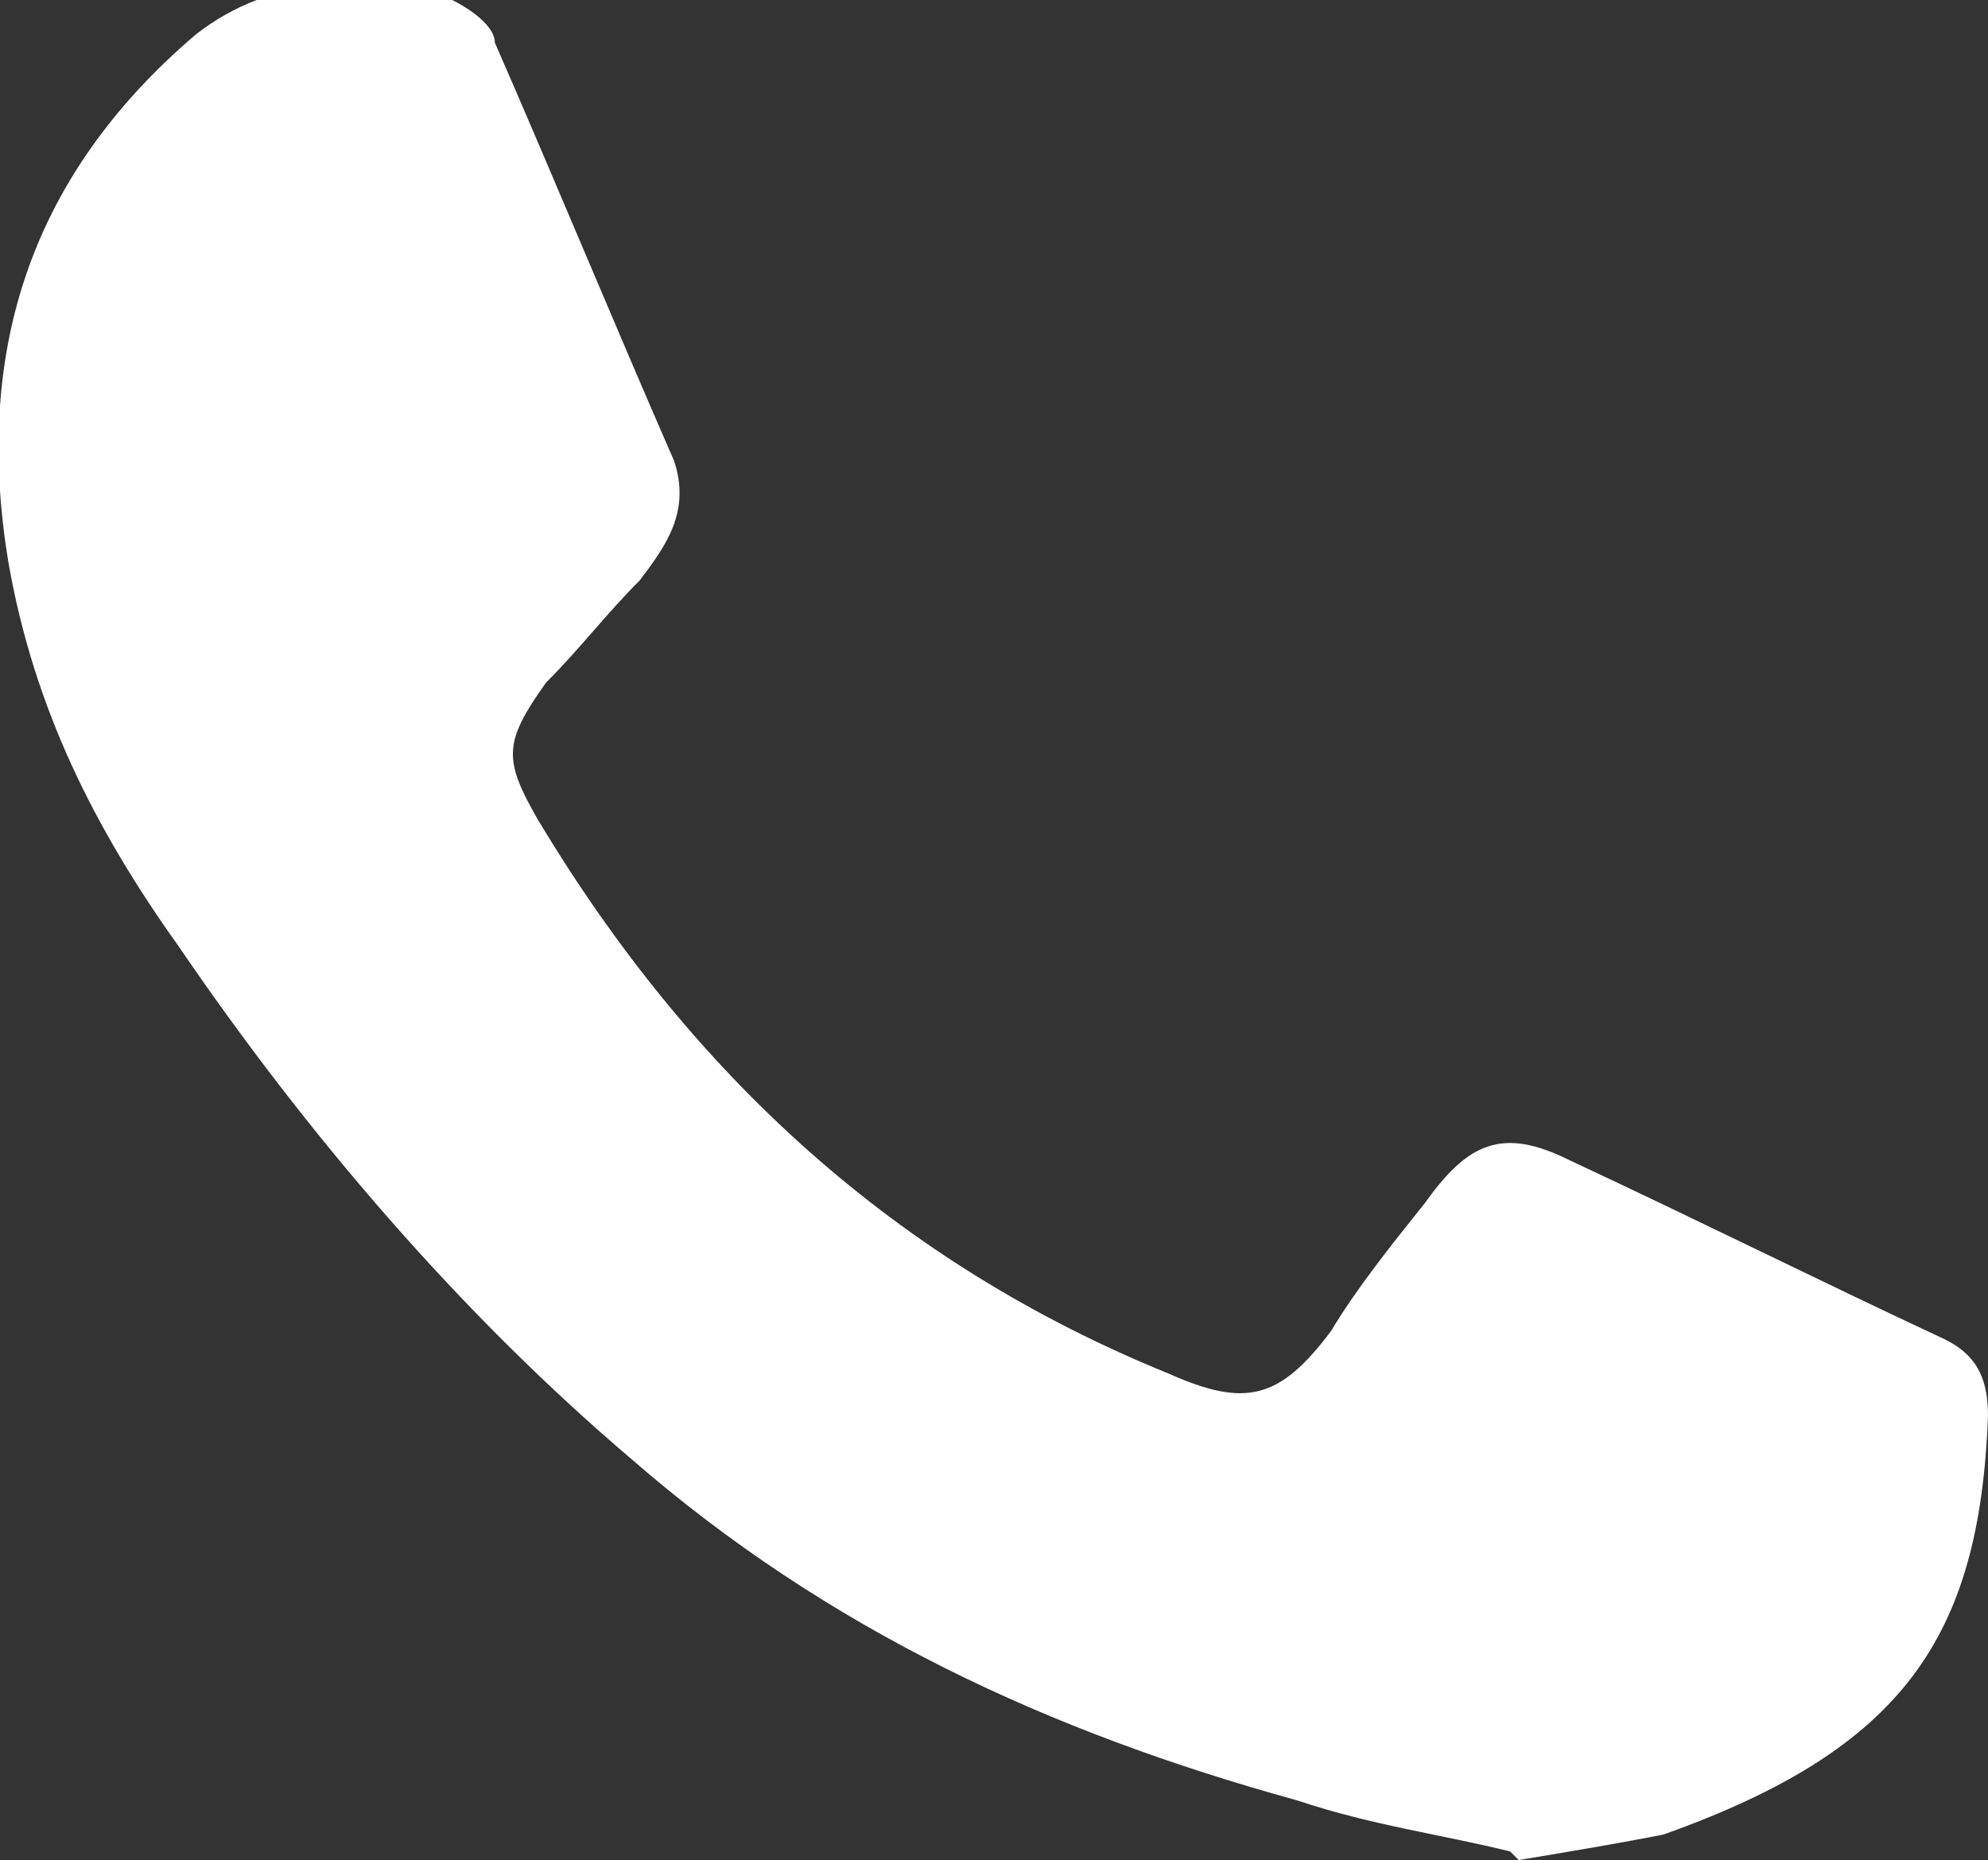 <?xml version="1.0" encoding="UTF-8"?>
<svg id="Capa_1" data-name="Capa 1" xmlns="http://www.w3.org/2000/svg" viewBox="0 0 23.3 21.8">
  <rect x="0" y="0" width="23.3" height="21.8" fill="#333333" stroke="none"/>
  <defs>
    <style>
      .cls-1 {
        fill: #fff;
        stroke-width: 0px;
      }
    </style>
  </defs>
  <path class="cls-1" d="m17.8,21.8c.6-.1,1.2-.2,1.7-.3,2.8-1,3.7-2.3,3.8-4.9,0-.4-.1-.7-.5-.9-1.5-.7-2.9-1.4-4.4-2.1-.8-.4-1.2-.2-1.7.5-.4.5-.8,1-1.1,1.5-.6.8-1,.9-1.9.5-3.2-1.3-5.6-3.5-7.4-6.5-.4-.7-.4-.9.1-1.6.4-.4.7-.8,1.1-1.2.3-.4.6-.8.4-1.4-.7-1.6-1.4-3.3-2.1-4.9,0-.2-.3-.4-.5-.5-1-.3-2.1-.3-3,.4C.3,2.1-.3,4.2.1,6.6c.3,1.7,1,3.1,2,4.5,1.5,2.2,3.3,4.3,5.3,6,2.3,2,4.9,3.2,7.8,4,.9.3,1.7.4,2.5.6Z"/>
</svg>